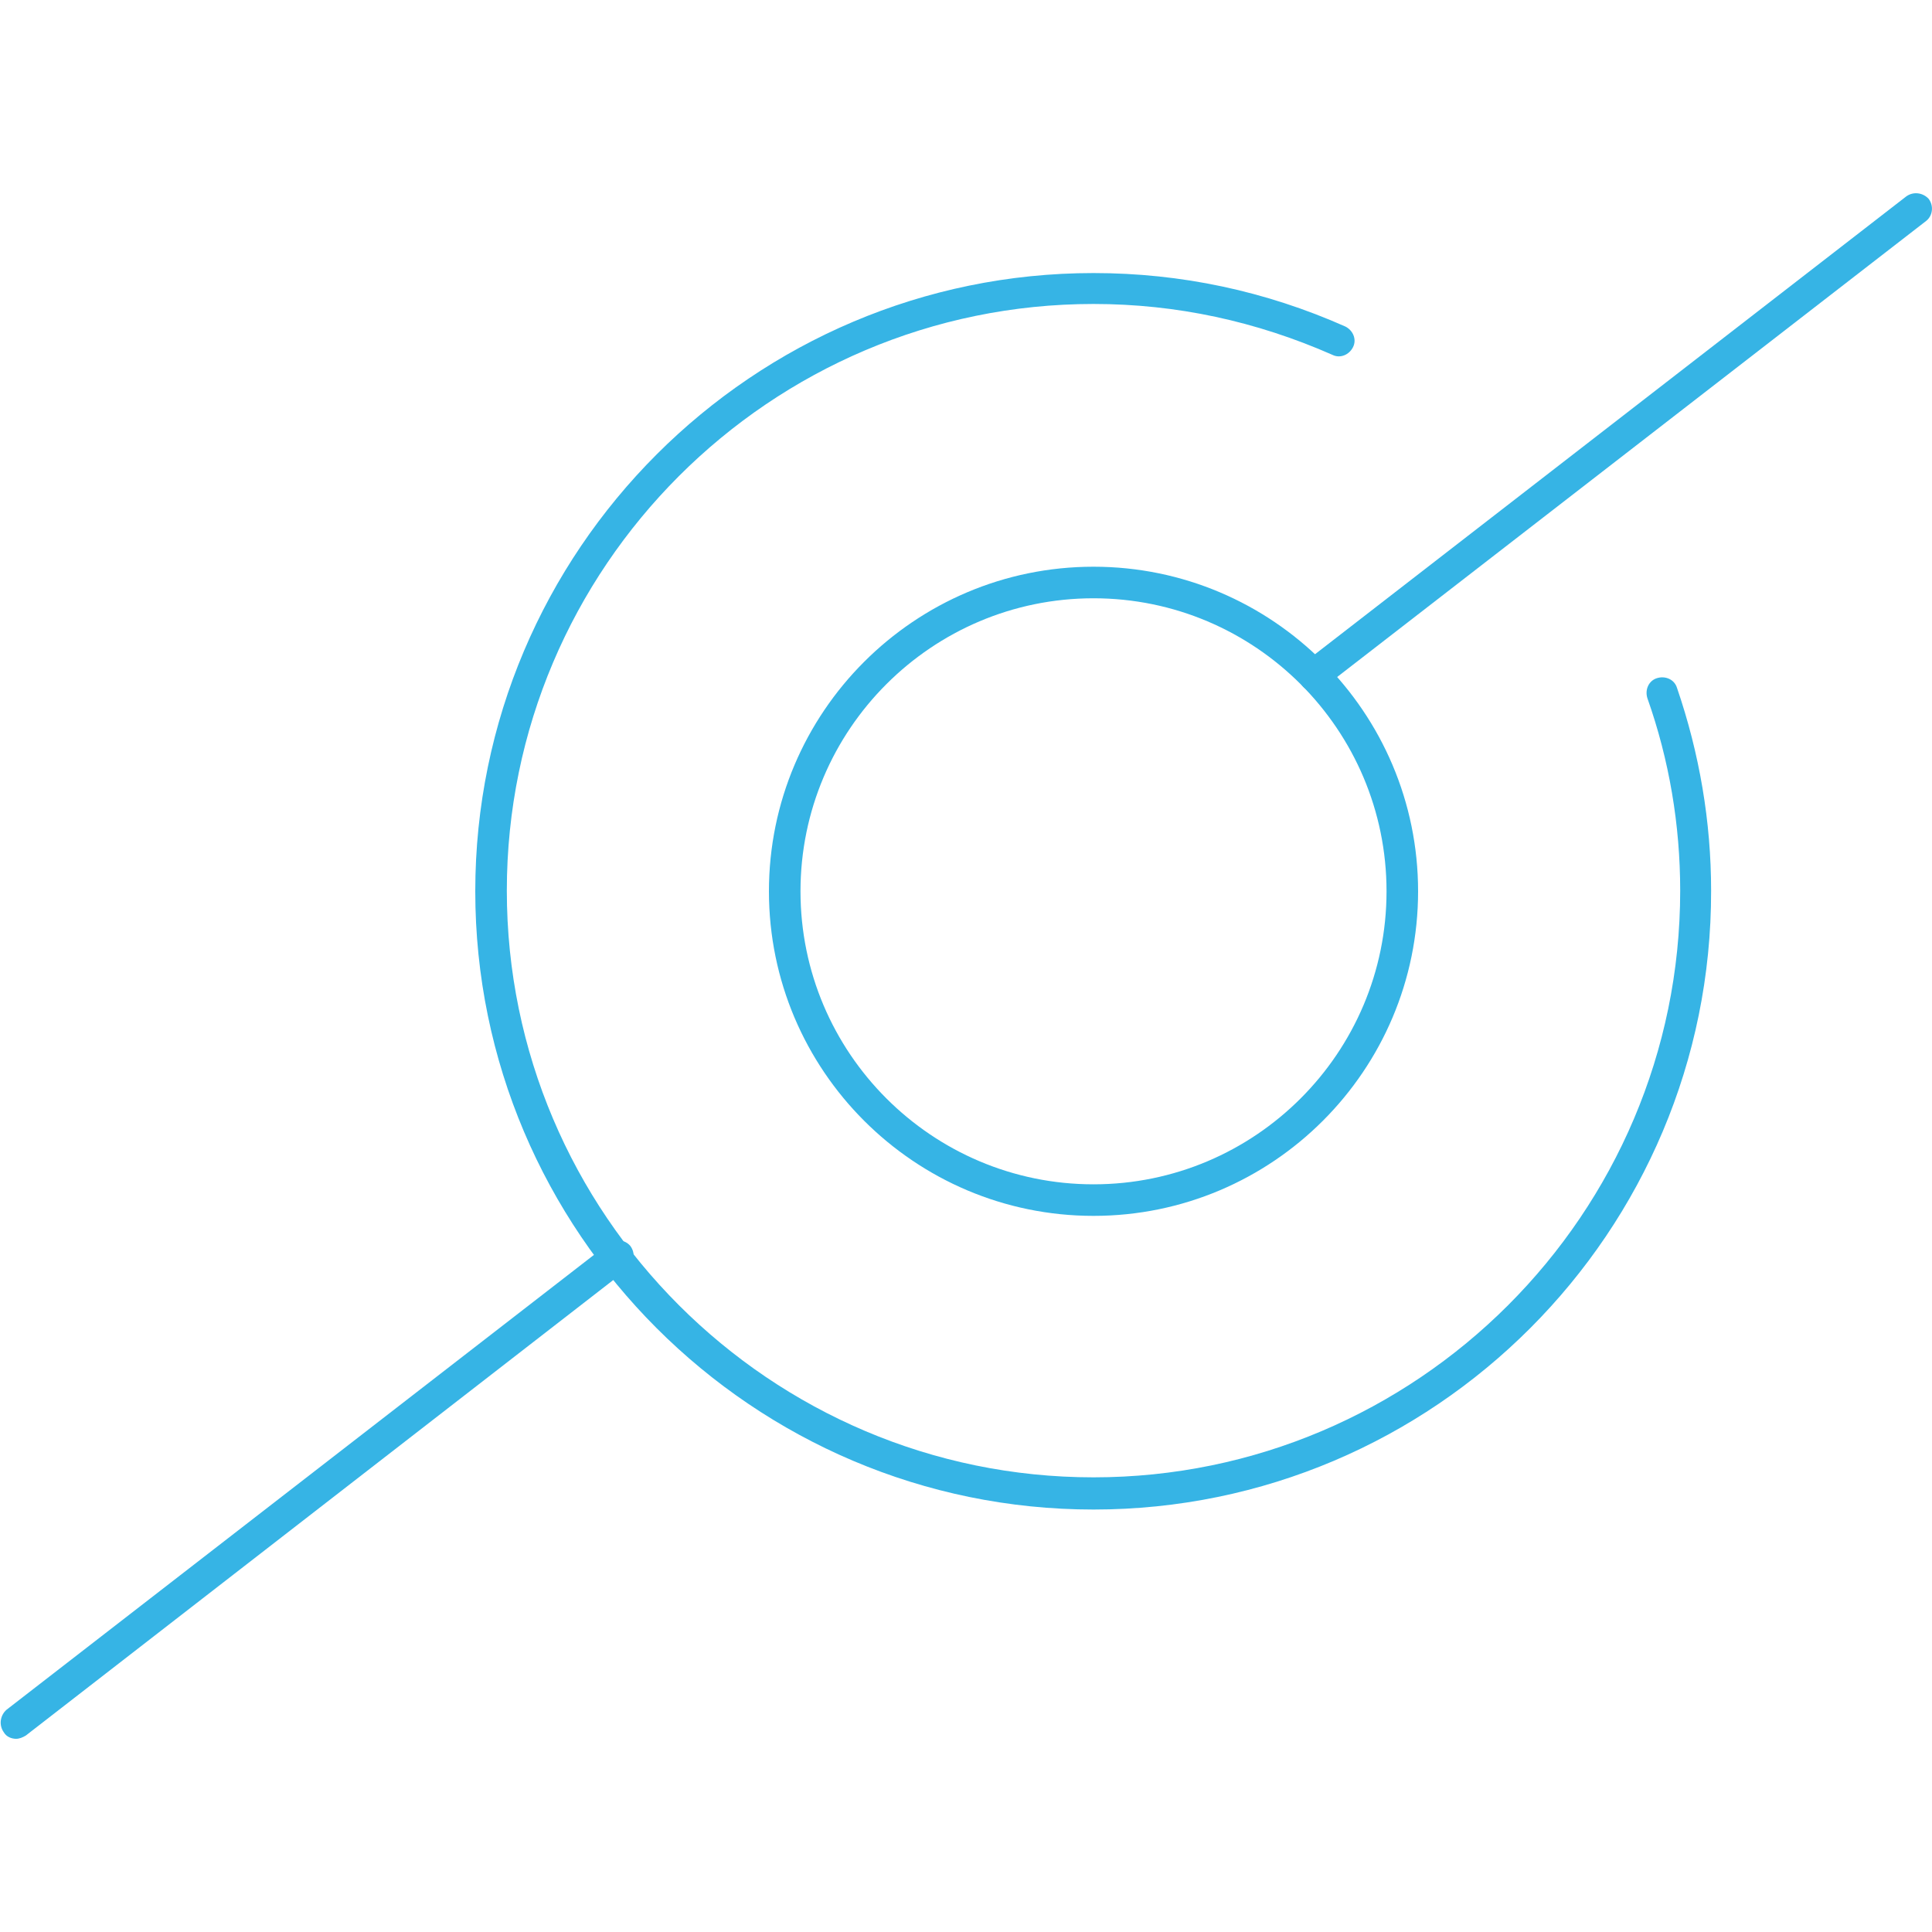 <?xml version="1.0" encoding="UTF-8"?> <!-- Generator: Adobe Illustrator 24.0.2, SVG Export Plug-In . SVG Version: 6.00 Build 0) --> <svg xmlns="http://www.w3.org/2000/svg" xmlns:xlink="http://www.w3.org/1999/xlink" id="Layer_1" x="0px" y="0px" viewBox="0 0 300 300" style="enable-background:new 0 0 300 300;" xml:space="preserve"> <style type="text/css"> .st0{fill:#36B4E5;} </style> <g> <g> <path class="st0" d="M169.8,234.4c-52.9,0-96-43.1-96-96s43.1-96,96-96c13.6,0,26.7,2.8,39.1,8.3c1.2,0.6,1.8,2,1.2,3.2 c-0.6,1.2-2,1.8-3.2,1.2c-11.8-5.2-24.2-7.9-37.1-7.9c-50.2,0-91.1,40.9-91.1,91.1s40.9,91.1,91.1,91.1 c50.2,0,91.1-40.9,91.1-91.1c0-10.2-1.7-20.3-5.1-29.9c-0.4-1.3,0.2-2.7,1.5-3.1c1.3-0.4,2.7,0.2,3.1,1.5 c3.5,10.2,5.3,20.8,5.3,31.5C265.8,191.3,222.7,234.4,169.8,234.4z"></path> </g> <g> <path class="st0" d="M169.8,188.8c-27.8,0-50.4-22.6-50.4-50.4c0-27.8,22.6-50.4,50.4-50.4c27.8,0,50.4,22.6,50.4,50.4 C220.2,166.2,197.6,188.8,169.8,188.8z M169.8,92.9c-25.1,0-45.5,20.4-45.5,45.5c0,25.1,20.4,45.5,45.5,45.5 c25.1,0,45.5-20.4,45.5-45.5C215.3,113.3,194.9,92.9,169.8,92.9z"></path> </g> <g> <path class="st0" d="M204,107.3c-0.7,0-1.5-0.3-1.9-1c-0.8-1.1-0.6-2.6,0.4-3.4L296,30.5c1.1-0.8,2.6-0.6,3.5,0.4 c0.8,1.1,0.6,2.6-0.4,3.4l-93.5,72.4C205.1,107.1,204.5,107.3,204,107.3z"></path> </g> <g> <path class="st0" d="M2.5,270c-0.7,0-1.5-0.3-1.9-1c-0.8-1.1-0.6-2.6,0.4-3.5l93.5-72.4c1.1-0.8,2.6-0.6,3.4,0.4 c0.8,1.1,0.6,2.6-0.4,3.5L4,269.5C3.5,269.8,3,270,2.5,270z"></path> </g> </g> </svg> 